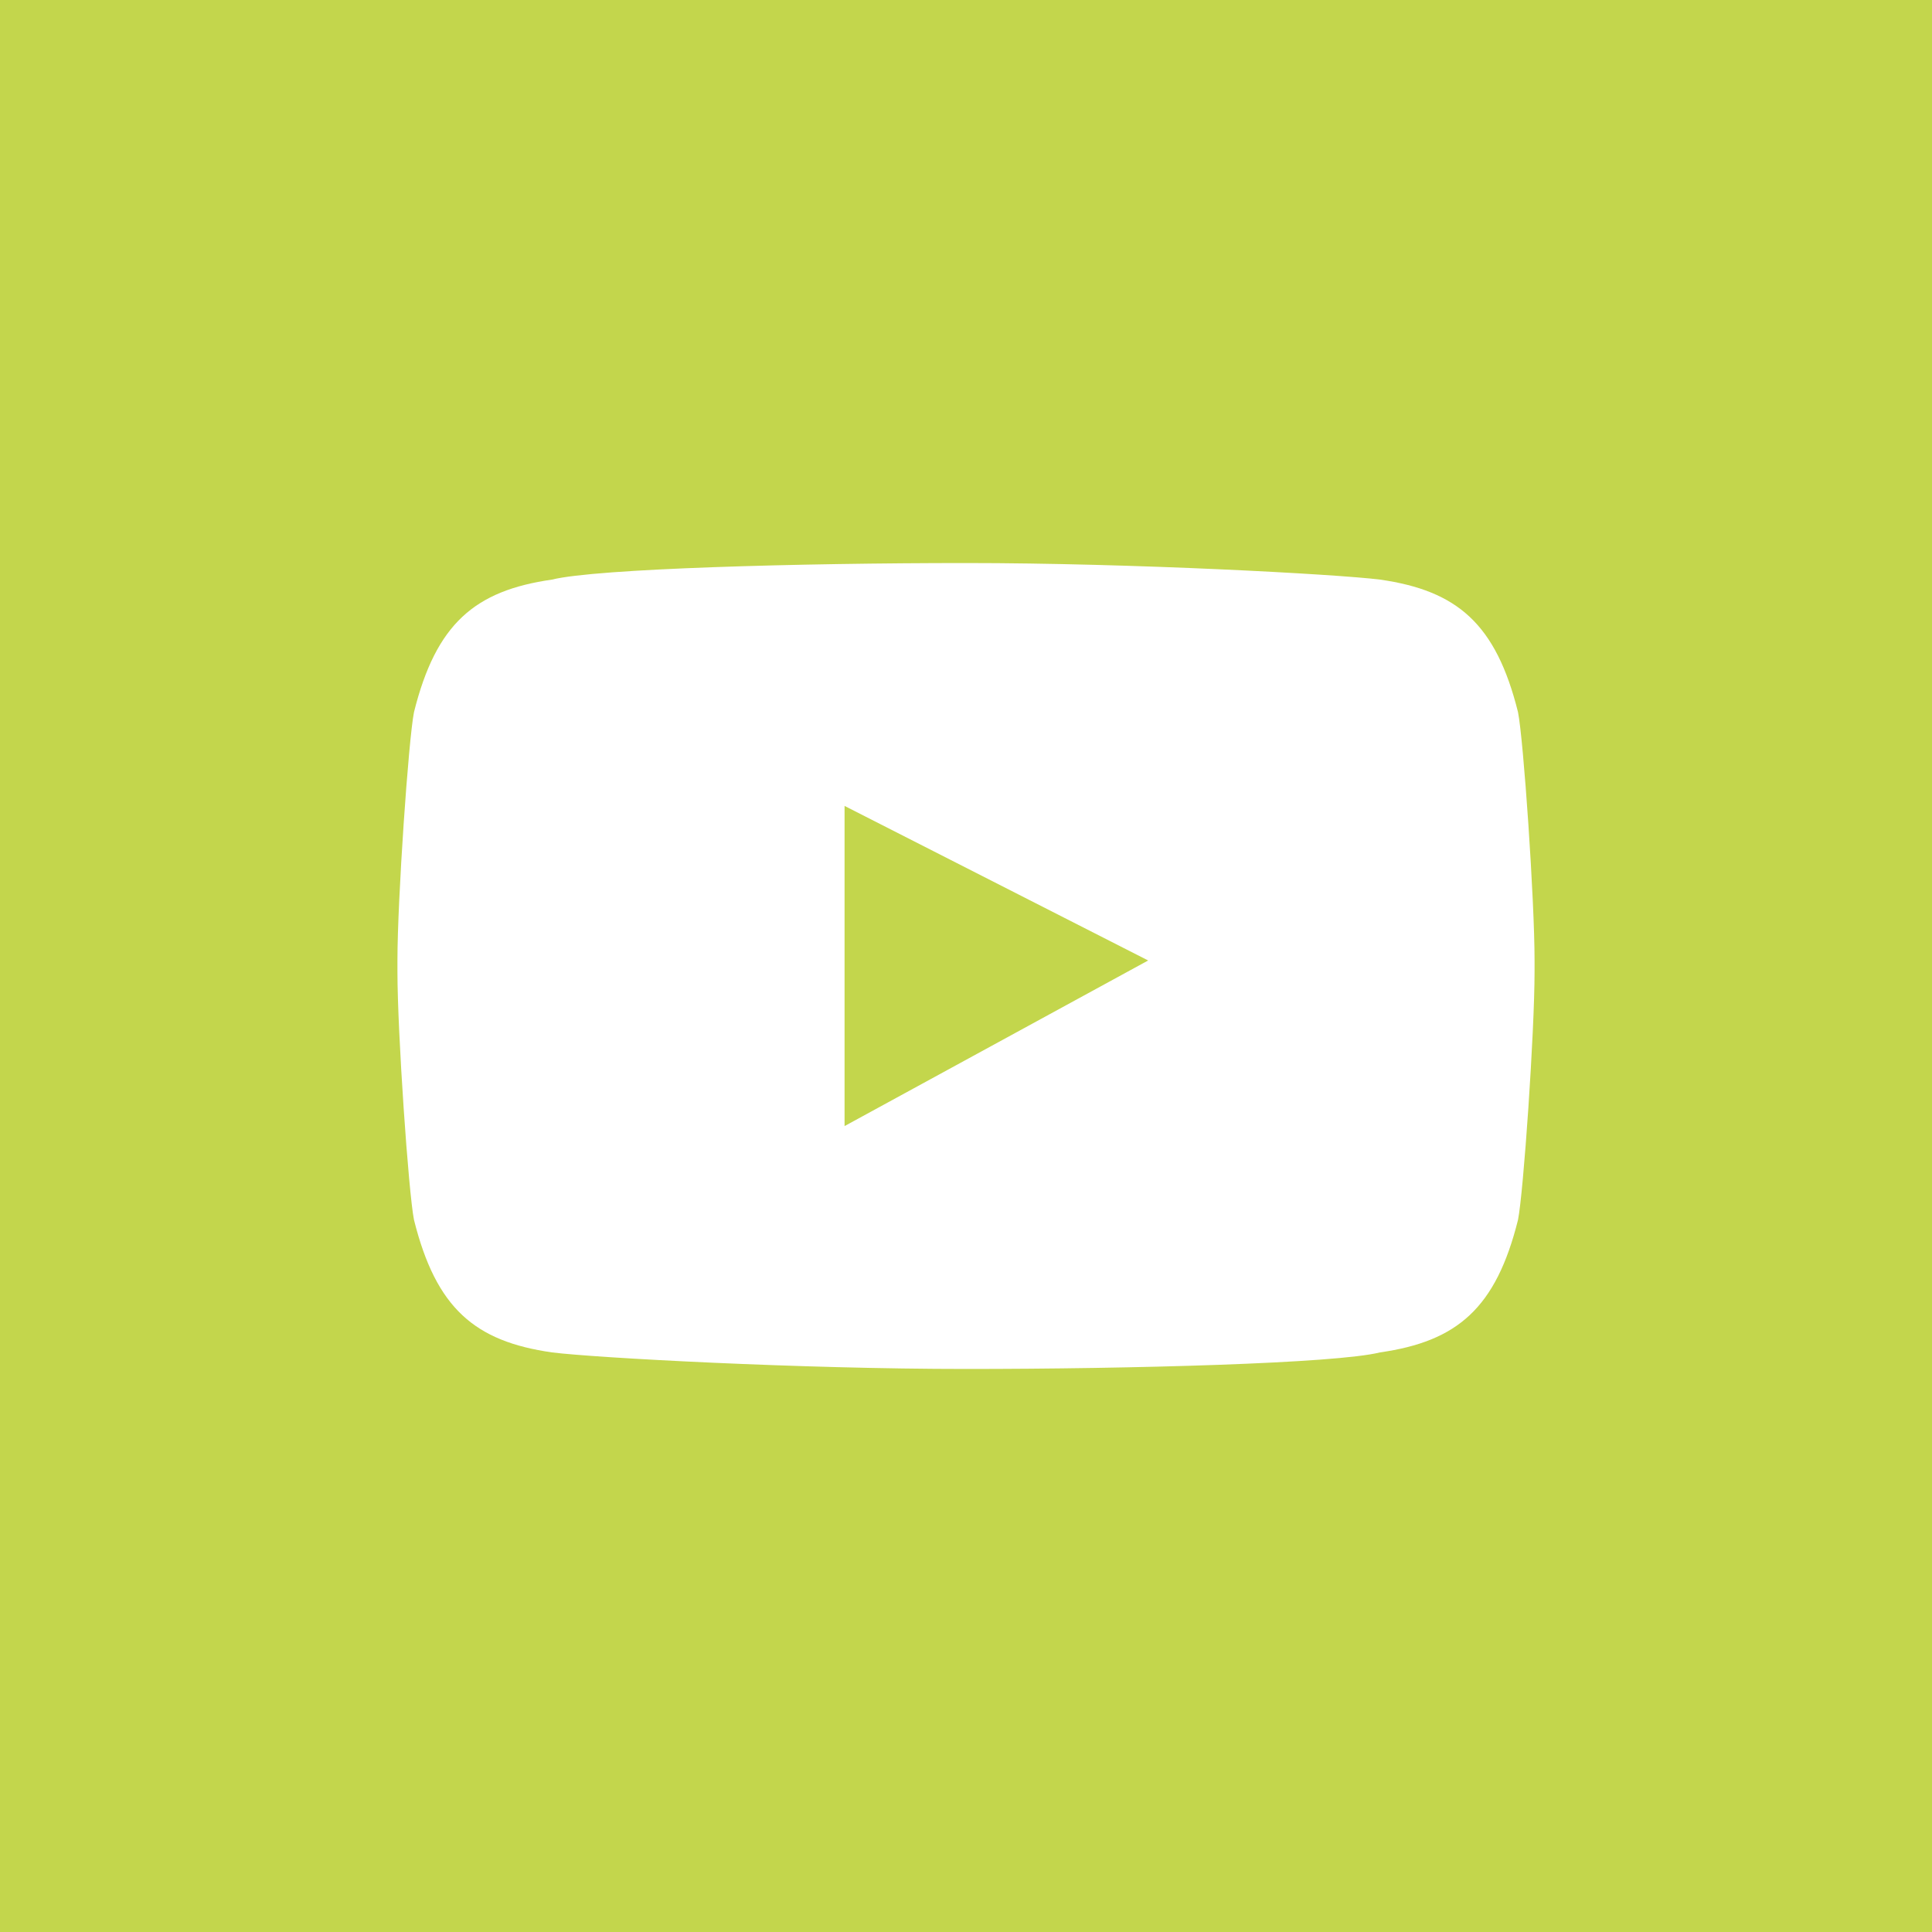 <?xml version="1.0" encoding="UTF-8"?> <!-- Generator: Adobe Illustrator 24.0.1, SVG Export Plug-In . SVG Version: 6.00 Build 0) --> <svg xmlns="http://www.w3.org/2000/svg" xmlns:xlink="http://www.w3.org/1999/xlink" id="Ebene_2" x="0px" y="0px" viewBox="0 0 35 35" style="enable-background:new 0 0 35 35;" xml:space="preserve"> <style type="text/css"> .st0{fill:#C3D64C;} .st1{clip-path:url(#SVGID_2_);fill:#FFFFFF;} </style> <rect class="st0" width="35" height="35"></rect> <g> <defs> <rect id="SVGID_1_" width="35" height="35"></rect> </defs> <clipPath id="SVGID_2_"> <use xlink:href="#SVGID_1_" style="overflow:visible;"></use> </clipPath> <path class="st1" d="M20.8,17.4l-5.5,3v-5.8L20.8,17.4z M27.8,17.6v-0.2c0-1.1-0.2-4-0.3-4.5c-0.4-1.6-1.1-2.2-2.5-2.4 c-0.8-0.1-4.5-0.3-7.5-0.3h0c-3,0-6.7,0.1-7.5,0.3c-1.4,0.2-2.1,0.8-2.5,2.4c-0.1,0.5-0.3,3.4-0.3,4.5v0.2c0,1.1,0.2,4,0.3,4.5 c0.4,1.6,1.1,2.2,2.5,2.4c0.8,0.1,4.5,0.3,7.5,0.3h0c3,0,6.7-0.1,7.5-0.3c1.4-0.2,2.1-0.8,2.5-2.4C27.6,21.6,27.8,18.7,27.8,17.6"></path> </g> </svg> 